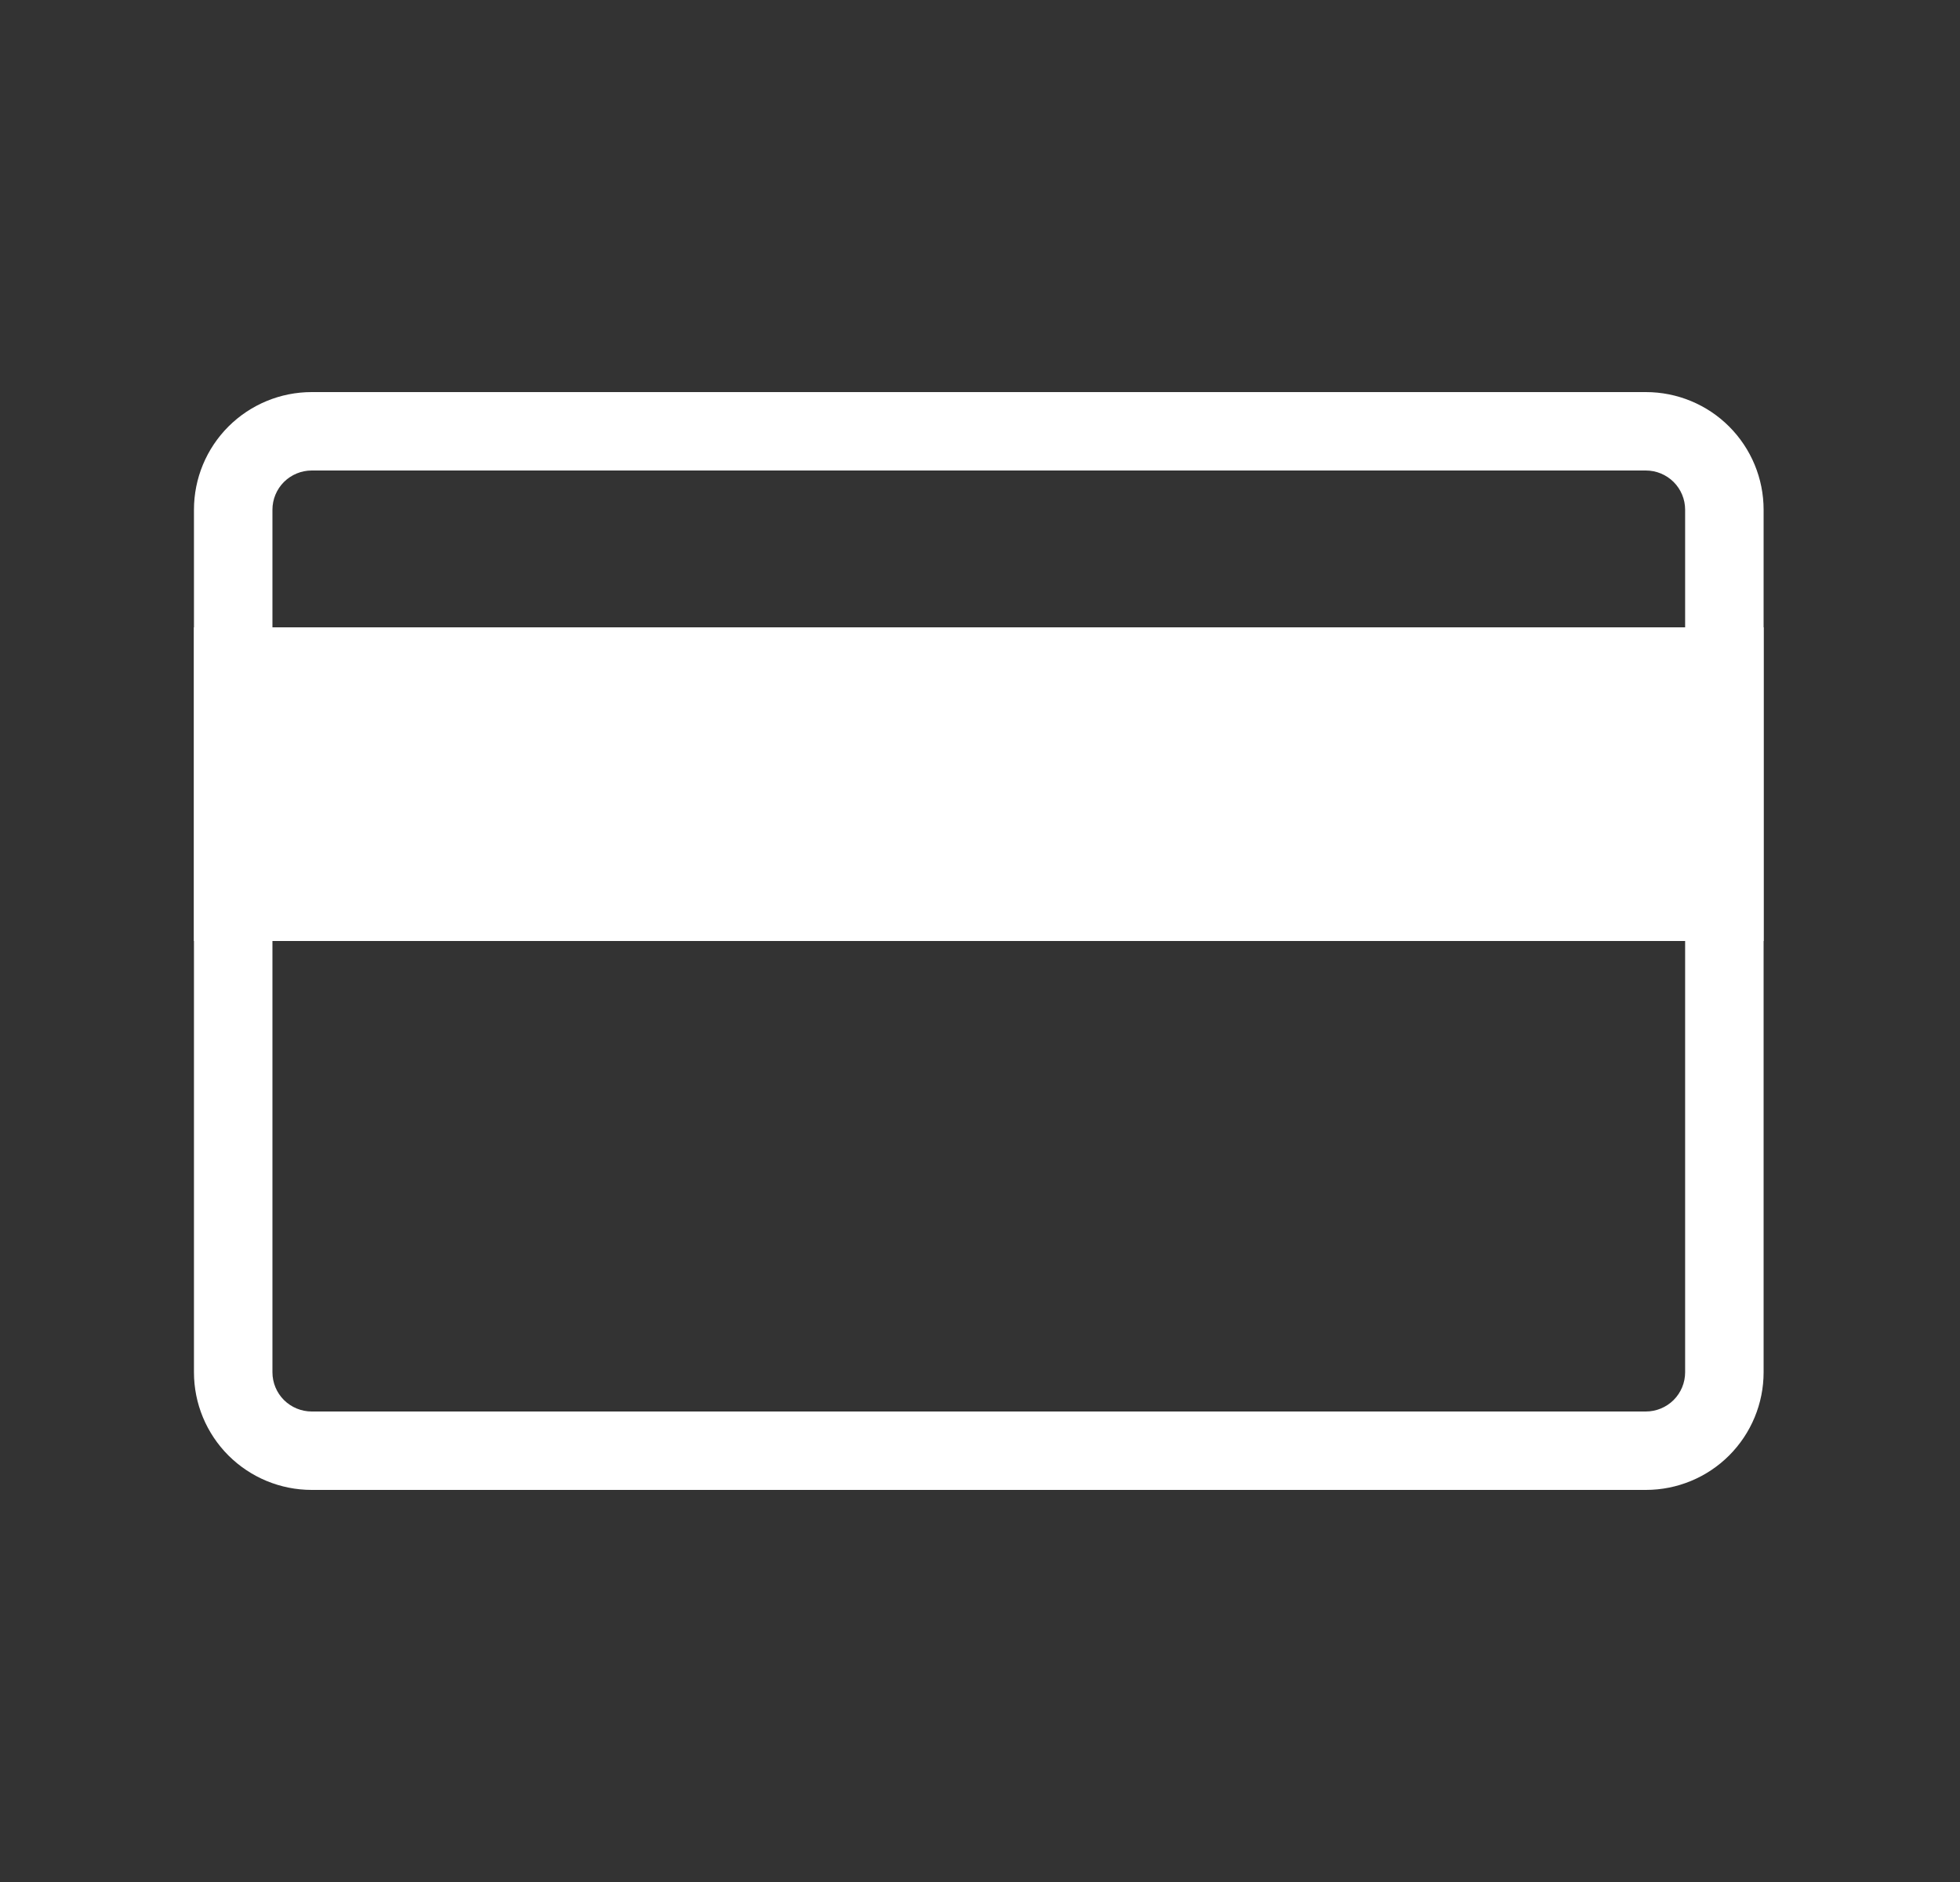<svg width="25" height="24" viewBox="0 0 25 24" fill="none" xmlns="http://www.w3.org/2000/svg">
<rect x="0" y="0" width="25" height="24" fill="#333333" stroke="none"/>
<path fill-rule="evenodd" clip-rule="evenodd" d="M20.993 6H3.976C3.843 6 3.716 6.053 3.622 6.146C3.528 6.24 3.475 6.367 3.475 6.5V17.5C3.475 17.633 3.528 17.76 3.622 17.854C3.716 17.947 3.843 18 3.976 18H20.993C21.126 18 21.253 17.947 21.347 17.854C21.441 17.76 21.494 17.633 21.494 17.5V6.5C21.494 6.367 21.441 6.24 21.347 6.146C21.253 6.053 21.126 6 20.993 6ZM3.976 5C3.577 5 3.196 5.158 2.914 5.439C2.632 5.721 2.474 6.102 2.474 6.5V17.5C2.474 17.898 2.632 18.279 2.914 18.561C3.196 18.842 3.577 19 3.976 19H20.993C21.392 19 21.774 18.842 22.055 18.561C22.337 18.279 22.495 17.898 22.495 17.5V6.5C22.495 6.102 22.337 5.721 22.055 5.439C21.774 5.158 21.392 5 20.993 5H3.976Z" fill="white"/>
<path d="M2.474 8H22.495V12H2.474V8Z" fill="white"/>
</svg>

